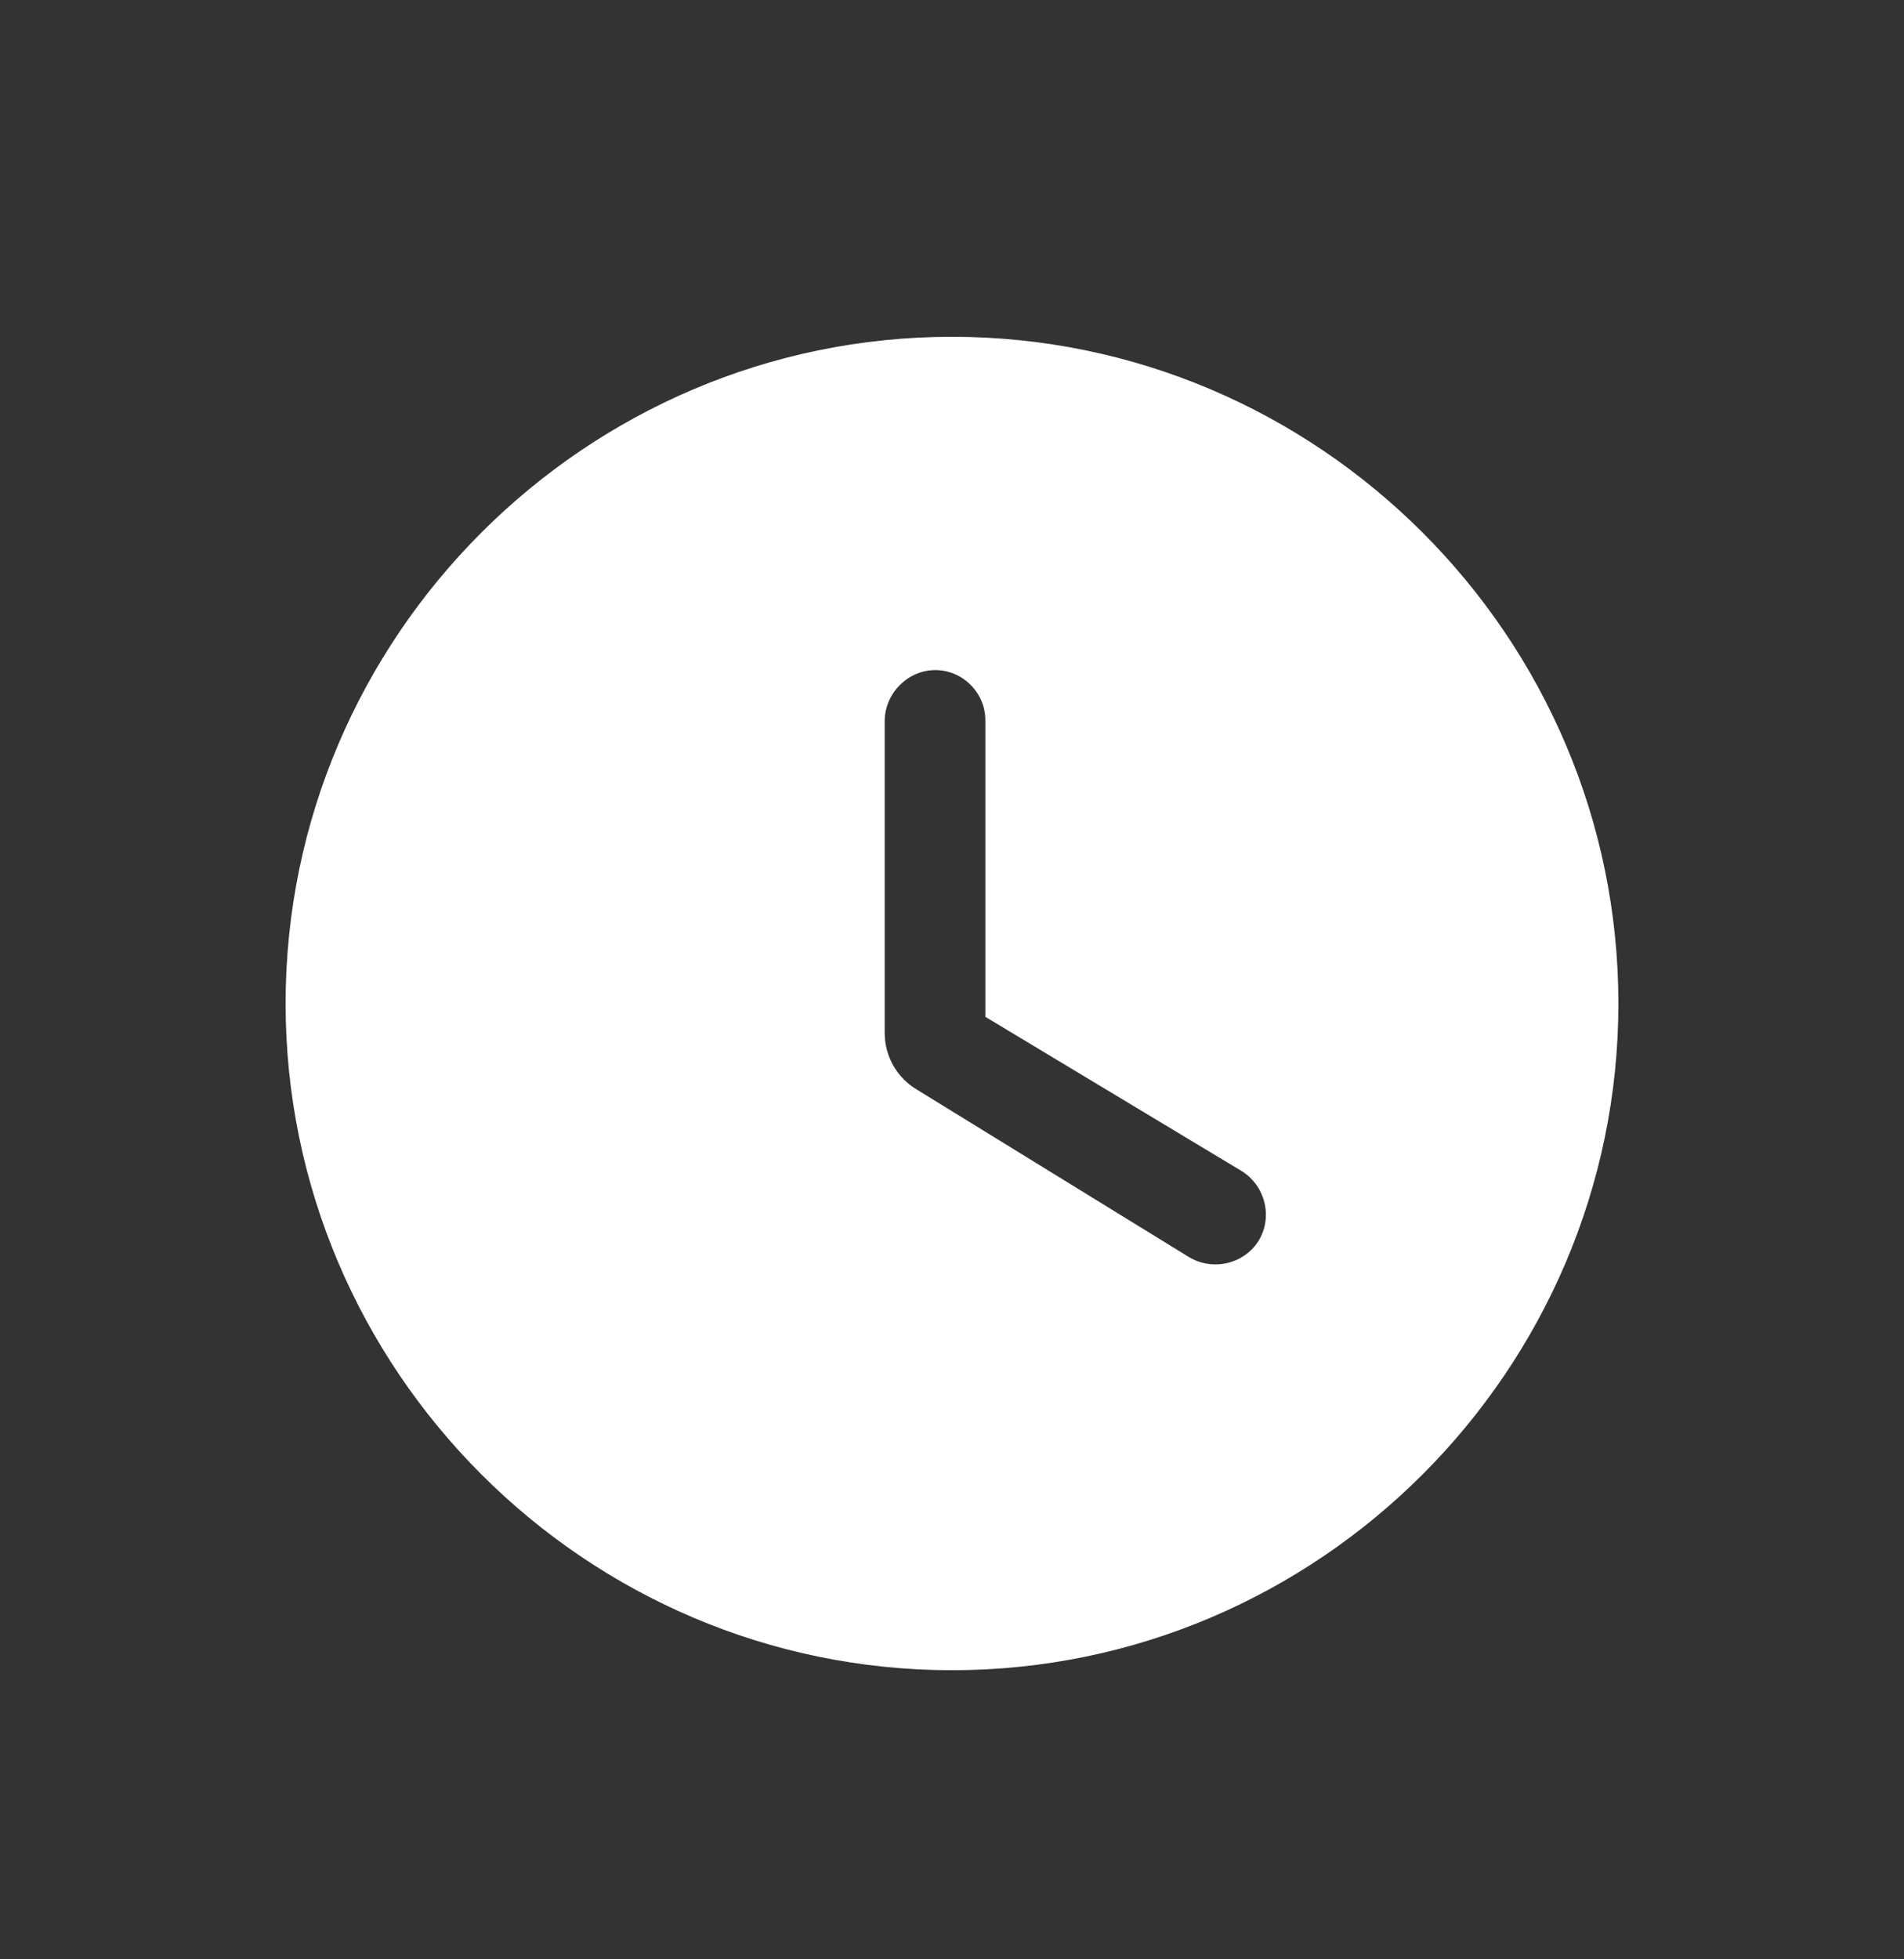 <svg width="35" height="36" viewBox="0 0 35 36" fill="white" xmlns="http://www.w3.org/2000/svg">
    <rect x="0" y="0" width="35" height="36" fill="#333333" stroke="none"/>
    <path
        d="M17.5 6.188C10.762 6.188 5.25 11.7 5.25 18.438C5.25 25.175 10.762 30.688 17.5 30.688C24.238 30.688 29.75 25.175 29.75 18.438C29.75 11.7 24.238 6.188 17.5 6.188ZM21.849 23.093L16.851 20.018C16.483 19.797 16.263 19.405 16.263 18.977V13.231C16.275 12.729 16.692 12.312 17.194 12.312C17.696 12.312 18.113 12.729 18.113 13.231V18.683L22.817 21.512C23.258 21.782 23.404 22.358 23.135 22.799C22.866 23.227 22.29 23.362 21.849 23.093Z"
        />
</svg>